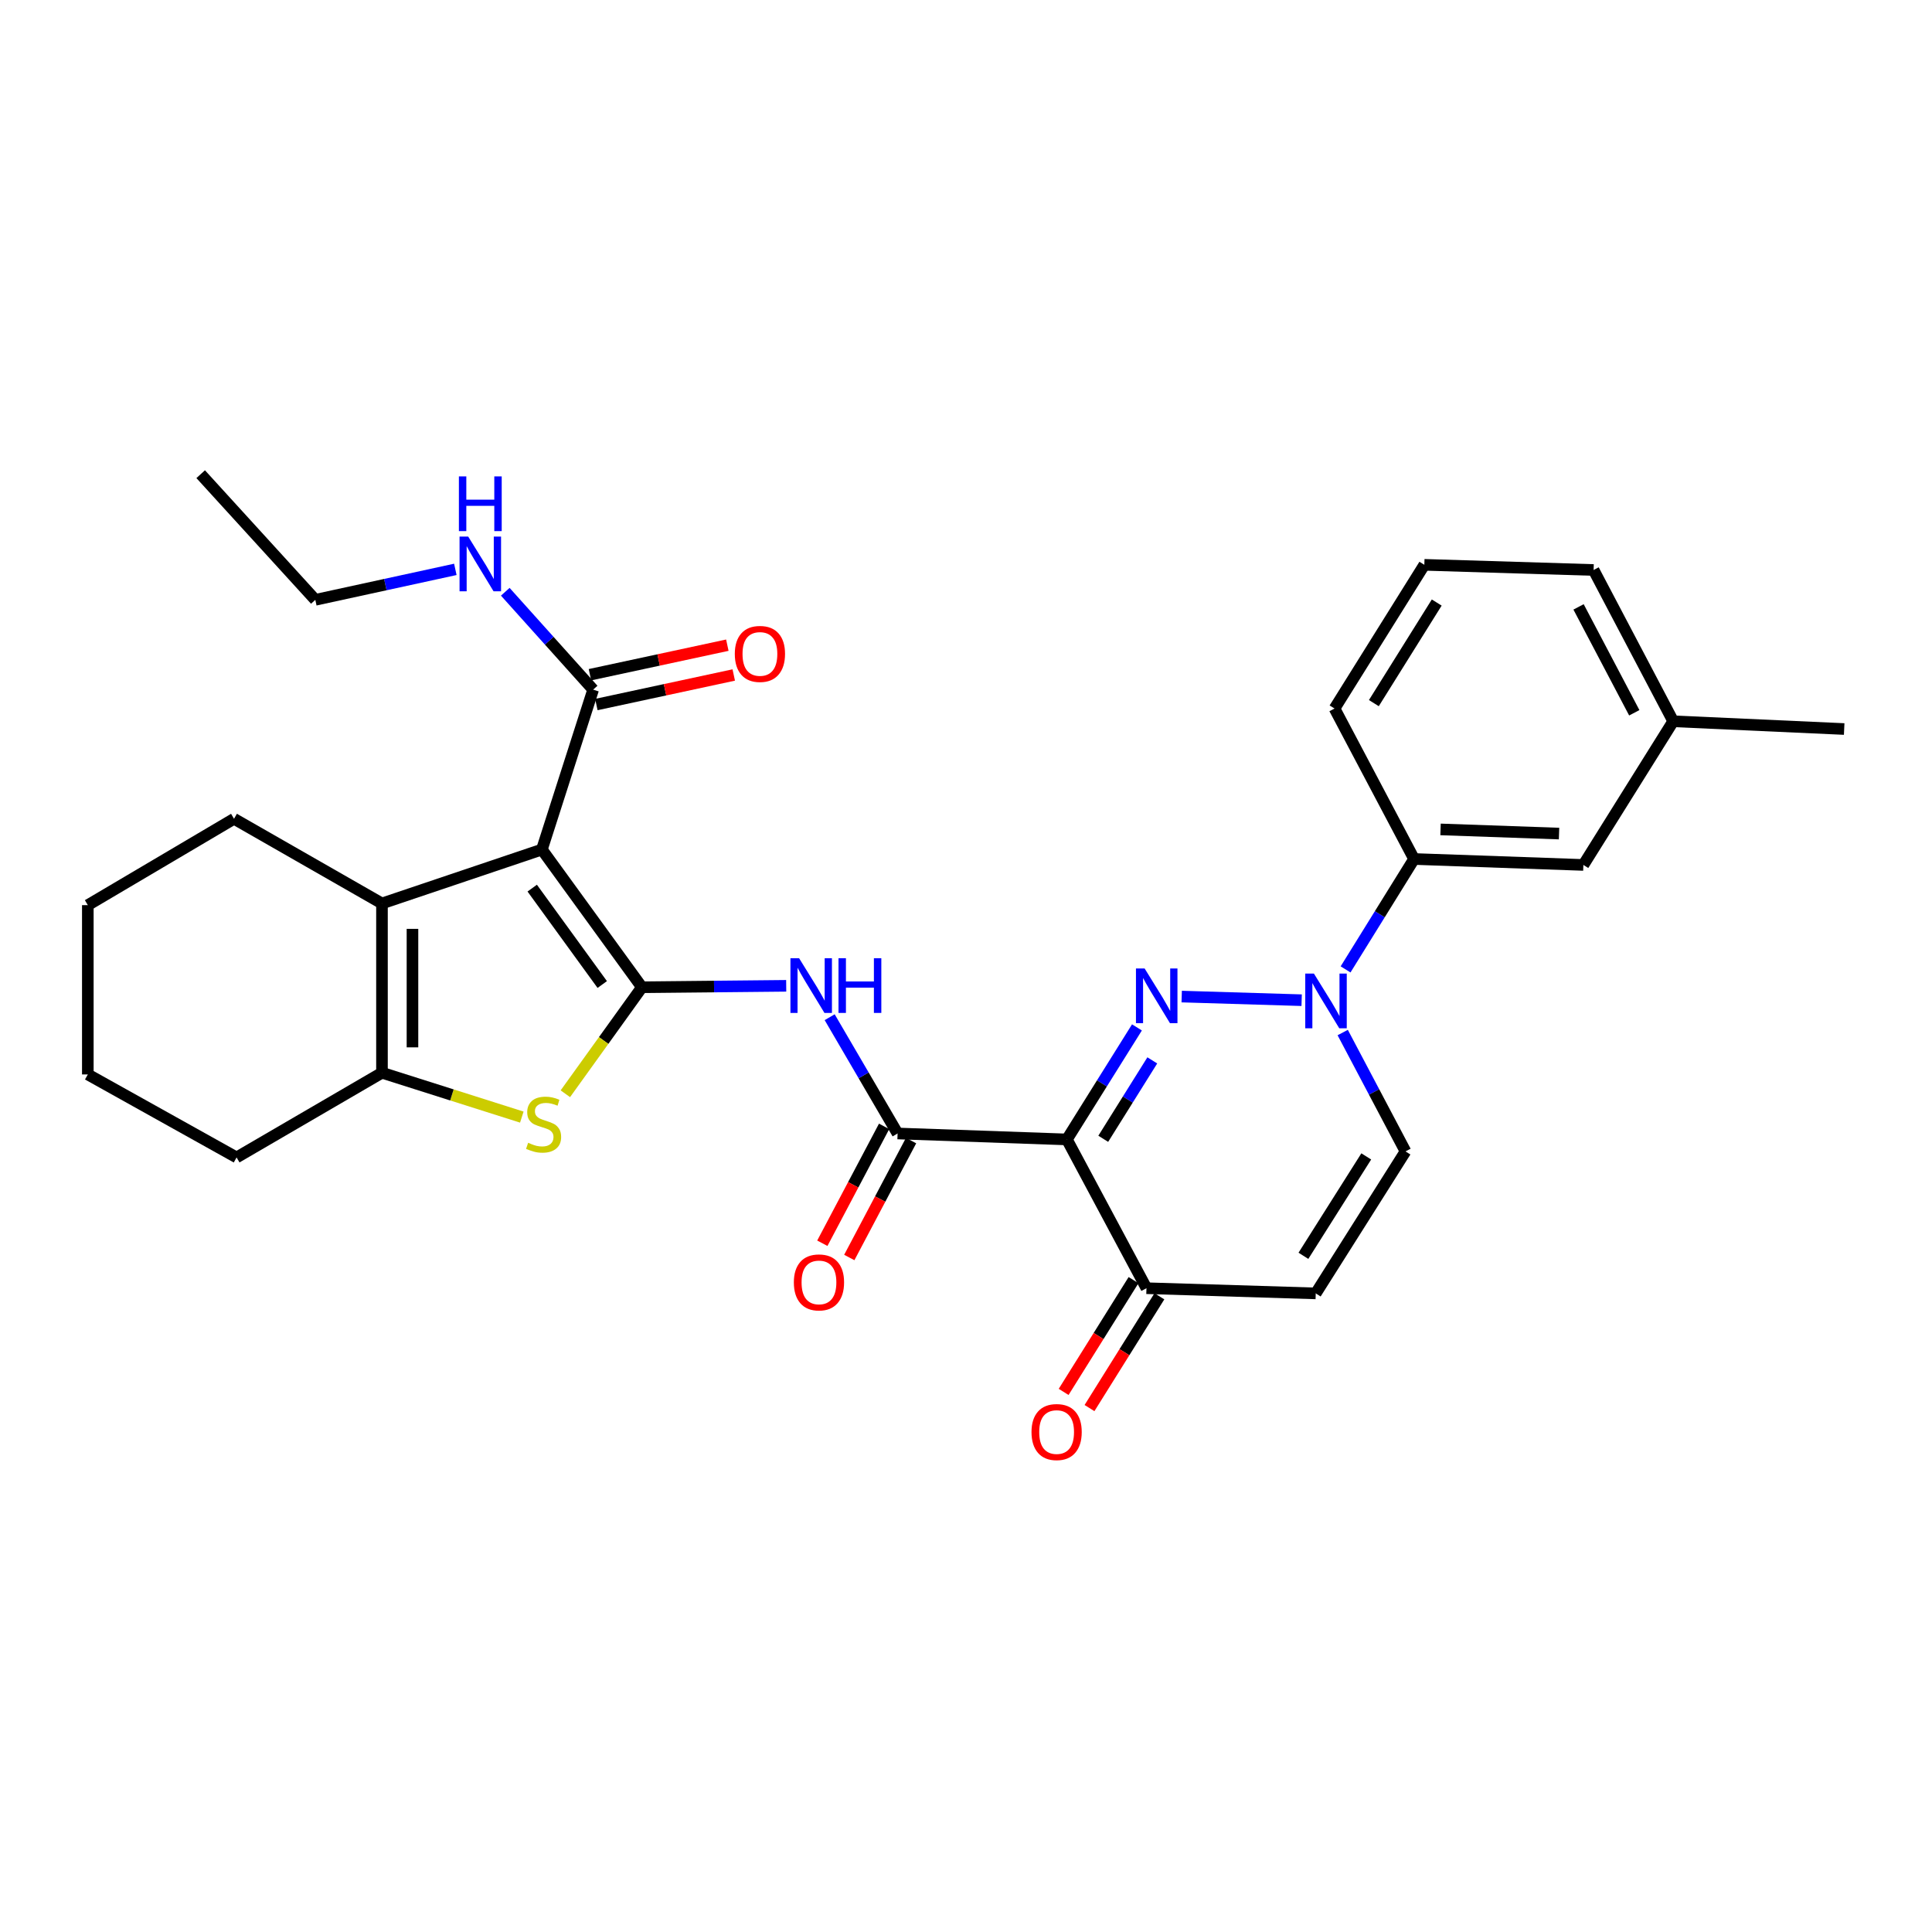 <?xml version='1.0' encoding='iso-8859-1'?>
<svg version='1.1' baseProfile='full'
              xmlns='http://www.w3.org/2000/svg'
                      xmlns:rdkit='http://www.rdkit.org/xml'
                      xmlns:xlink='http://www.w3.org/1999/xlink'
                  xml:space='preserve'
width='1000px' height='1000px' viewBox='0 0 1000 1000'>
<!-- END OF HEADER -->
<rect style='opacity:1.0;fill:#FFFFFF;stroke:none' width='1000' height='1000' x='0' y='0'> </rect>
<path class='bond-0' d='M 332.259,511.004 L 280.479,439.722' style='fill:none;fill-rule:evenodd;stroke:#000000;stroke-width:6px;stroke-linecap:butt;stroke-linejoin:miter;stroke-opacity:1' />
<path class='bond-0' d='M 311.722,509.588 L 275.476,459.691' style='fill:none;fill-rule:evenodd;stroke:#000000;stroke-width:6px;stroke-linecap:butt;stroke-linejoin:miter;stroke-opacity:1' />
<path class='bond-4' d='M 332.259,511.004 L 312.442,538.566' style='fill:none;fill-rule:evenodd;stroke:#000000;stroke-width:6px;stroke-linecap:butt;stroke-linejoin:miter;stroke-opacity:1' />
<path class='bond-4' d='M 312.442,538.566 L 292.624,566.127' style='fill:none;fill-rule:evenodd;stroke:#CCCC00;stroke-width:6px;stroke-linecap:butt;stroke-linejoin:miter;stroke-opacity:1' />
<path class='bond-7' d='M 332.259,511.004 L 369.599,510.63' style='fill:none;fill-rule:evenodd;stroke:#000000;stroke-width:6px;stroke-linecap:butt;stroke-linejoin:miter;stroke-opacity:1' />
<path class='bond-7' d='M 369.599,510.63 L 406.939,510.257' style='fill:none;fill-rule:evenodd;stroke:#0000FF;stroke-width:6px;stroke-linecap:butt;stroke-linejoin:miter;stroke-opacity:1' />
<path class='bond-5' d='M 280.479,439.722 L 197.709,467.633' style='fill:none;fill-rule:evenodd;stroke:#000000;stroke-width:6px;stroke-linecap:butt;stroke-linejoin:miter;stroke-opacity:1' />
<path class='bond-9' d='M 280.479,439.722 L 307.014,356.952' style='fill:none;fill-rule:evenodd;stroke:#000000;stroke-width:6px;stroke-linecap:butt;stroke-linejoin:miter;stroke-opacity:1' />
<path class='bond-1' d='M 588.484,531.784 L 570.352,560.775' style='fill:none;fill-rule:evenodd;stroke:#0000FF;stroke-width:6px;stroke-linecap:butt;stroke-linejoin:miter;stroke-opacity:1' />
<path class='bond-1' d='M 570.352,560.775 L 552.219,589.767' style='fill:none;fill-rule:evenodd;stroke:#000000;stroke-width:6px;stroke-linecap:butt;stroke-linejoin:miter;stroke-opacity:1' />
<path class='bond-1' d='M 596.427,548.852 L 583.734,569.145' style='fill:none;fill-rule:evenodd;stroke:#0000FF;stroke-width:6px;stroke-linecap:butt;stroke-linejoin:miter;stroke-opacity:1' />
<path class='bond-1' d='M 583.734,569.145 L 571.041,589.439' style='fill:none;fill-rule:evenodd;stroke:#000000;stroke-width:6px;stroke-linecap:butt;stroke-linejoin:miter;stroke-opacity:1' />
<path class='bond-3' d='M 611.643,515.823 L 673.731,517.7' style='fill:none;fill-rule:evenodd;stroke:#0000FF;stroke-width:6px;stroke-linecap:butt;stroke-linejoin:miter;stroke-opacity:1' />
<path class='bond-2' d='M 552.219,589.767 L 464.591,586.689' style='fill:none;fill-rule:evenodd;stroke:#000000;stroke-width:6px;stroke-linecap:butt;stroke-linejoin:miter;stroke-opacity:1' />
<path class='bond-10' d='M 552.219,589.767 L 593.406,666.775' style='fill:none;fill-rule:evenodd;stroke:#000000;stroke-width:6px;stroke-linecap:butt;stroke-linejoin:miter;stroke-opacity:1' />
<path class='bond-13' d='M 696.466,501.759 L 714.193,473.187' style='fill:none;fill-rule:evenodd;stroke:#0000FF;stroke-width:6px;stroke-linecap:butt;stroke-linejoin:miter;stroke-opacity:1' />
<path class='bond-13' d='M 714.193,473.187 L 731.92,444.615' style='fill:none;fill-rule:evenodd;stroke:#000000;stroke-width:6px;stroke-linecap:butt;stroke-linejoin:miter;stroke-opacity:1' />
<path class='bond-32' d='M 694.983,534.443 L 711.233,565.204' style='fill:none;fill-rule:evenodd;stroke:#0000FF;stroke-width:6px;stroke-linecap:butt;stroke-linejoin:miter;stroke-opacity:1' />
<path class='bond-32' d='M 711.233,565.204 L 727.483,595.966' style='fill:none;fill-rule:evenodd;stroke:#000000;stroke-width:6px;stroke-linecap:butt;stroke-linejoin:miter;stroke-opacity:1' />
<path class='bond-8' d='M 270.091,578.211 L 233.9,566.731' style='fill:none;fill-rule:evenodd;stroke:#CCCC00;stroke-width:6px;stroke-linecap:butt;stroke-linejoin:miter;stroke-opacity:1' />
<path class='bond-8' d='M 233.9,566.731 L 197.709,555.252' style='fill:none;fill-rule:evenodd;stroke:#000000;stroke-width:6px;stroke-linecap:butt;stroke-linejoin:miter;stroke-opacity:1' />
<path class='bond-19' d='M 197.709,467.633 L 121.13,423.806' style='fill:none;fill-rule:evenodd;stroke:#000000;stroke-width:6px;stroke-linecap:butt;stroke-linejoin:miter;stroke-opacity:1' />
<path class='bond-30' d='M 197.709,467.633 L 197.709,555.252' style='fill:none;fill-rule:evenodd;stroke:#000000;stroke-width:6px;stroke-linecap:butt;stroke-linejoin:miter;stroke-opacity:1' />
<path class='bond-30' d='M 213.493,480.776 L 213.493,542.109' style='fill:none;fill-rule:evenodd;stroke:#000000;stroke-width:6px;stroke-linecap:butt;stroke-linejoin:miter;stroke-opacity:1' />
<path class='bond-6' d='M 464.591,586.689 L 447.013,556.596' style='fill:none;fill-rule:evenodd;stroke:#000000;stroke-width:6px;stroke-linecap:butt;stroke-linejoin:miter;stroke-opacity:1' />
<path class='bond-6' d='M 447.013,556.596 L 429.436,526.504' style='fill:none;fill-rule:evenodd;stroke:#0000FF;stroke-width:6px;stroke-linecap:butt;stroke-linejoin:miter;stroke-opacity:1' />
<path class='bond-14' d='M 457.614,583.001 L 441.625,613.252' style='fill:none;fill-rule:evenodd;stroke:#000000;stroke-width:6px;stroke-linecap:butt;stroke-linejoin:miter;stroke-opacity:1' />
<path class='bond-14' d='M 441.625,613.252 L 425.636,643.503' style='fill:none;fill-rule:evenodd;stroke:#FF0000;stroke-width:6px;stroke-linecap:butt;stroke-linejoin:miter;stroke-opacity:1' />
<path class='bond-14' d='M 471.569,590.376 L 455.58,620.628' style='fill:none;fill-rule:evenodd;stroke:#000000;stroke-width:6px;stroke-linecap:butt;stroke-linejoin:miter;stroke-opacity:1' />
<path class='bond-14' d='M 455.58,620.628 L 439.591,650.879' style='fill:none;fill-rule:evenodd;stroke:#FF0000;stroke-width:6px;stroke-linecap:butt;stroke-linejoin:miter;stroke-opacity:1' />
<path class='bond-21' d='M 197.709,555.252 L 122.454,599.088' style='fill:none;fill-rule:evenodd;stroke:#000000;stroke-width:6px;stroke-linecap:butt;stroke-linejoin:miter;stroke-opacity:1' />
<path class='bond-15' d='M 308.673,364.667 L 344.23,357.021' style='fill:none;fill-rule:evenodd;stroke:#000000;stroke-width:6px;stroke-linecap:butt;stroke-linejoin:miter;stroke-opacity:1' />
<path class='bond-15' d='M 344.23,357.021 L 379.787,349.374' style='fill:none;fill-rule:evenodd;stroke:#FF0000;stroke-width:6px;stroke-linecap:butt;stroke-linejoin:miter;stroke-opacity:1' />
<path class='bond-15' d='M 305.354,349.236 L 340.911,341.59' style='fill:none;fill-rule:evenodd;stroke:#000000;stroke-width:6px;stroke-linecap:butt;stroke-linejoin:miter;stroke-opacity:1' />
<path class='bond-15' d='M 340.911,341.59 L 376.468,333.943' style='fill:none;fill-rule:evenodd;stroke:#FF0000;stroke-width:6px;stroke-linecap:butt;stroke-linejoin:miter;stroke-opacity:1' />
<path class='bond-18' d='M 307.014,356.952 L 284.272,331.622' style='fill:none;fill-rule:evenodd;stroke:#000000;stroke-width:6px;stroke-linecap:butt;stroke-linejoin:miter;stroke-opacity:1' />
<path class='bond-18' d='M 284.272,331.622 L 261.53,306.292' style='fill:none;fill-rule:evenodd;stroke:#0000FF;stroke-width:6px;stroke-linecap:butt;stroke-linejoin:miter;stroke-opacity:1' />
<path class='bond-11' d='M 593.406,666.775 L 681.025,669.458' style='fill:none;fill-rule:evenodd;stroke:#000000;stroke-width:6px;stroke-linecap:butt;stroke-linejoin:miter;stroke-opacity:1' />
<path class='bond-17' d='M 586.715,662.591 L 568.627,691.519' style='fill:none;fill-rule:evenodd;stroke:#000000;stroke-width:6px;stroke-linecap:butt;stroke-linejoin:miter;stroke-opacity:1' />
<path class='bond-17' d='M 568.627,691.519 L 550.538,720.447' style='fill:none;fill-rule:evenodd;stroke:#FF0000;stroke-width:6px;stroke-linecap:butt;stroke-linejoin:miter;stroke-opacity:1' />
<path class='bond-17' d='M 600.098,670.959 L 582.01,699.887' style='fill:none;fill-rule:evenodd;stroke:#000000;stroke-width:6px;stroke-linecap:butt;stroke-linejoin:miter;stroke-opacity:1' />
<path class='bond-17' d='M 582.01,699.887 L 563.922,728.816' style='fill:none;fill-rule:evenodd;stroke:#FF0000;stroke-width:6px;stroke-linecap:butt;stroke-linejoin:miter;stroke-opacity:1' />
<path class='bond-12' d='M 681.025,669.458 L 727.483,595.966' style='fill:none;fill-rule:evenodd;stroke:#000000;stroke-width:6px;stroke-linecap:butt;stroke-linejoin:miter;stroke-opacity:1' />
<path class='bond-12' d='M 674.652,650.001 L 707.173,598.556' style='fill:none;fill-rule:evenodd;stroke:#000000;stroke-width:6px;stroke-linecap:butt;stroke-linejoin:miter;stroke-opacity:1' />
<path class='bond-16' d='M 731.92,444.615 L 819.548,447.693' style='fill:none;fill-rule:evenodd;stroke:#000000;stroke-width:6px;stroke-linecap:butt;stroke-linejoin:miter;stroke-opacity:1' />
<path class='bond-16' d='M 745.618,429.302 L 806.958,431.457' style='fill:none;fill-rule:evenodd;stroke:#000000;stroke-width:6px;stroke-linecap:butt;stroke-linejoin:miter;stroke-opacity:1' />
<path class='bond-22' d='M 731.92,444.615 L 690.75,366.729' style='fill:none;fill-rule:evenodd;stroke:#000000;stroke-width:6px;stroke-linecap:butt;stroke-linejoin:miter;stroke-opacity:1' />
<path class='bond-20' d='M 819.548,447.693 L 866.05,373.332' style='fill:none;fill-rule:evenodd;stroke:#000000;stroke-width:6px;stroke-linecap:butt;stroke-linejoin:miter;stroke-opacity:1' />
<path class='bond-24' d='M 235.679,294.707 L 199.441,302.592' style='fill:none;fill-rule:evenodd;stroke:#0000FF;stroke-width:6px;stroke-linecap:butt;stroke-linejoin:miter;stroke-opacity:1' />
<path class='bond-24' d='M 199.441,302.592 L 163.204,310.477' style='fill:none;fill-rule:evenodd;stroke:#000000;stroke-width:6px;stroke-linecap:butt;stroke-linejoin:miter;stroke-opacity:1' />
<path class='bond-27' d='M 121.13,423.806 L 45.455,468.501' style='fill:none;fill-rule:evenodd;stroke:#000000;stroke-width:6px;stroke-linecap:butt;stroke-linejoin:miter;stroke-opacity:1' />
<path class='bond-26' d='M 866.05,373.332 L 954.545,377.34' style='fill:none;fill-rule:evenodd;stroke:#000000;stroke-width:6px;stroke-linecap:butt;stroke-linejoin:miter;stroke-opacity:1' />
<path class='bond-33' d='M 866.05,373.332 L 824.844,295.026' style='fill:none;fill-rule:evenodd;stroke:#000000;stroke-width:6px;stroke-linecap:butt;stroke-linejoin:miter;stroke-opacity:1' />
<path class='bond-33' d='M 845.901,368.936 L 817.057,314.122' style='fill:none;fill-rule:evenodd;stroke:#000000;stroke-width:6px;stroke-linecap:butt;stroke-linejoin:miter;stroke-opacity:1' />
<path class='bond-28' d='M 122.454,599.088 L 45.455,556.129' style='fill:none;fill-rule:evenodd;stroke:#000000;stroke-width:6px;stroke-linecap:butt;stroke-linejoin:miter;stroke-opacity:1' />
<path class='bond-23' d='M 690.75,366.729 L 737.234,292.351' style='fill:none;fill-rule:evenodd;stroke:#000000;stroke-width:6px;stroke-linecap:butt;stroke-linejoin:miter;stroke-opacity:1' />
<path class='bond-23' d='M 711.108,363.938 L 743.647,311.873' style='fill:none;fill-rule:evenodd;stroke:#000000;stroke-width:6px;stroke-linecap:butt;stroke-linejoin:miter;stroke-opacity:1' />
<path class='bond-25' d='M 737.234,292.351 L 824.844,295.026' style='fill:none;fill-rule:evenodd;stroke:#000000;stroke-width:6px;stroke-linecap:butt;stroke-linejoin:miter;stroke-opacity:1' />
<path class='bond-29' d='M 163.204,310.477 L 103.873,245.438' style='fill:none;fill-rule:evenodd;stroke:#000000;stroke-width:6px;stroke-linecap:butt;stroke-linejoin:miter;stroke-opacity:1' />
<path class='bond-31' d='M 45.455,468.501 L 45.455,556.129' style='fill:none;fill-rule:evenodd;stroke:#000000;stroke-width:6px;stroke-linecap:butt;stroke-linejoin:miter;stroke-opacity:1' />
<path  class='atom-2' d='M 592.452 501.272
L 601.732 516.272
Q 602.652 517.752, 604.132 520.432
Q 605.612 523.112, 605.692 523.272
L 605.692 501.272
L 609.452 501.272
L 609.452 529.592
L 605.572 529.592
L 595.612 513.192
Q 594.452 511.272, 593.212 509.072
Q 592.012 506.872, 591.652 506.192
L 591.652 529.592
L 587.972 529.592
L 587.972 501.272
L 592.452 501.272
' fill='#0000FF'/>
<path  class='atom-4' d='M 680.079 503.921
L 689.359 518.921
Q 690.279 520.401, 691.759 523.081
Q 693.239 525.761, 693.319 525.921
L 693.319 503.921
L 697.079 503.921
L 697.079 532.241
L 693.199 532.241
L 683.239 515.841
Q 682.079 513.921, 680.839 511.721
Q 679.639 509.521, 679.279 508.841
L 679.279 532.241
L 675.599 532.241
L 675.599 503.921
L 680.079 503.921
' fill='#0000FF'/>
<path  class='atom-5' d='M 273.365 591.507
Q 273.685 591.627, 275.005 592.187
Q 276.325 592.747, 277.765 593.107
Q 279.245 593.427, 280.685 593.427
Q 283.365 593.427, 284.925 592.147
Q 286.485 590.827, 286.485 588.547
Q 286.485 586.987, 285.685 586.027
Q 284.925 585.067, 283.725 584.547
Q 282.525 584.027, 280.525 583.427
Q 278.005 582.667, 276.485 581.947
Q 275.005 581.227, 273.925 579.707
Q 272.885 578.187, 272.885 575.627
Q 272.885 572.067, 275.285 569.867
Q 277.725 567.667, 282.525 567.667
Q 285.805 567.667, 289.525 569.227
L 288.605 572.307
Q 285.205 570.907, 282.645 570.907
Q 279.885 570.907, 278.365 572.067
Q 276.845 573.187, 276.885 575.147
Q 276.885 576.667, 277.645 577.587
Q 278.445 578.507, 279.565 579.027
Q 280.725 579.547, 282.645 580.147
Q 285.205 580.947, 286.725 581.747
Q 288.245 582.547, 289.325 584.187
Q 290.445 585.787, 290.445 588.547
Q 290.445 592.467, 287.805 594.587
Q 285.205 596.667, 280.845 596.667
Q 278.325 596.667, 276.405 596.107
Q 274.525 595.587, 272.285 594.667
L 273.365 591.507
' fill='#CCCC00'/>
<path  class='atom-8' d='M 413.61 495.967
L 422.89 510.967
Q 423.81 512.447, 425.29 515.127
Q 426.77 517.807, 426.85 517.967
L 426.85 495.967
L 430.61 495.967
L 430.61 524.287
L 426.73 524.287
L 416.77 507.887
Q 415.61 505.967, 414.37 503.767
Q 413.17 501.567, 412.81 500.887
L 412.81 524.287
L 409.13 524.287
L 409.13 495.967
L 413.61 495.967
' fill='#0000FF'/>
<path  class='atom-8' d='M 434.01 495.967
L 437.85 495.967
L 437.85 508.007
L 452.33 508.007
L 452.33 495.967
L 456.17 495.967
L 456.17 524.287
L 452.33 524.287
L 452.33 511.207
L 437.85 511.207
L 437.85 524.287
L 434.01 524.287
L 434.01 495.967
' fill='#0000FF'/>
<path  class='atom-15' d='M 410.895 663.768
Q 410.895 656.968, 414.255 653.168
Q 417.615 649.368, 423.895 649.368
Q 430.175 649.368, 433.535 653.168
Q 436.895 656.968, 436.895 663.768
Q 436.895 670.648, 433.495 674.568
Q 430.095 678.448, 423.895 678.448
Q 417.655 678.448, 414.255 674.568
Q 410.895 670.688, 410.895 663.768
M 423.895 675.248
Q 428.215 675.248, 430.535 672.368
Q 432.895 669.448, 432.895 663.768
Q 432.895 658.208, 430.535 655.408
Q 428.215 652.568, 423.895 652.568
Q 419.575 652.568, 417.215 655.368
Q 414.895 658.168, 414.895 663.768
Q 414.895 669.488, 417.215 672.368
Q 419.575 675.248, 423.895 675.248
' fill='#FF0000'/>
<path  class='atom-16' d='M 380.335 338.468
Q 380.335 331.668, 383.695 327.868
Q 387.055 324.068, 393.335 324.068
Q 399.615 324.068, 402.975 327.868
Q 406.335 331.668, 406.335 338.468
Q 406.335 345.348, 402.935 349.268
Q 399.535 353.148, 393.335 353.148
Q 387.095 353.148, 383.695 349.268
Q 380.335 345.388, 380.335 338.468
M 393.335 349.948
Q 397.655 349.948, 399.975 347.068
Q 402.335 344.148, 402.335 338.468
Q 402.335 332.908, 399.975 330.108
Q 397.655 327.268, 393.335 327.268
Q 389.015 327.268, 386.655 330.068
Q 384.335 332.868, 384.335 338.468
Q 384.335 344.188, 386.655 347.068
Q 389.015 349.948, 393.335 349.948
' fill='#FF0000'/>
<path  class='atom-18' d='M 533.905 741.224
Q 533.905 734.424, 537.265 730.624
Q 540.625 726.824, 546.905 726.824
Q 553.185 726.824, 556.545 730.624
Q 559.905 734.424, 559.905 741.224
Q 559.905 748.104, 556.505 752.024
Q 553.105 755.904, 546.905 755.904
Q 540.665 755.904, 537.265 752.024
Q 533.905 748.144, 533.905 741.224
M 546.905 752.704
Q 551.225 752.704, 553.545 749.824
Q 555.905 746.904, 555.905 741.224
Q 555.905 735.664, 553.545 732.864
Q 551.225 730.024, 546.905 730.024
Q 542.585 730.024, 540.225 732.824
Q 537.905 735.624, 537.905 741.224
Q 537.905 746.944, 540.225 749.824
Q 542.585 752.704, 546.905 752.704
' fill='#FF0000'/>
<path  class='atom-19' d='M 242.344 277.735
L 251.624 292.735
Q 252.544 294.215, 254.024 296.895
Q 255.504 299.575, 255.584 299.735
L 255.584 277.735
L 259.344 277.735
L 259.344 306.055
L 255.464 306.055
L 245.504 289.655
Q 244.344 287.735, 243.104 285.535
Q 241.904 283.335, 241.544 282.655
L 241.544 306.055
L 237.864 306.055
L 237.864 277.735
L 242.344 277.735
' fill='#0000FF'/>
<path  class='atom-19' d='M 237.524 246.583
L 241.364 246.583
L 241.364 258.623
L 255.844 258.623
L 255.844 246.583
L 259.684 246.583
L 259.684 274.903
L 255.844 274.903
L 255.844 261.823
L 241.364 261.823
L 241.364 274.903
L 237.524 274.903
L 237.524 246.583
' fill='#0000FF'/>
</svg>
